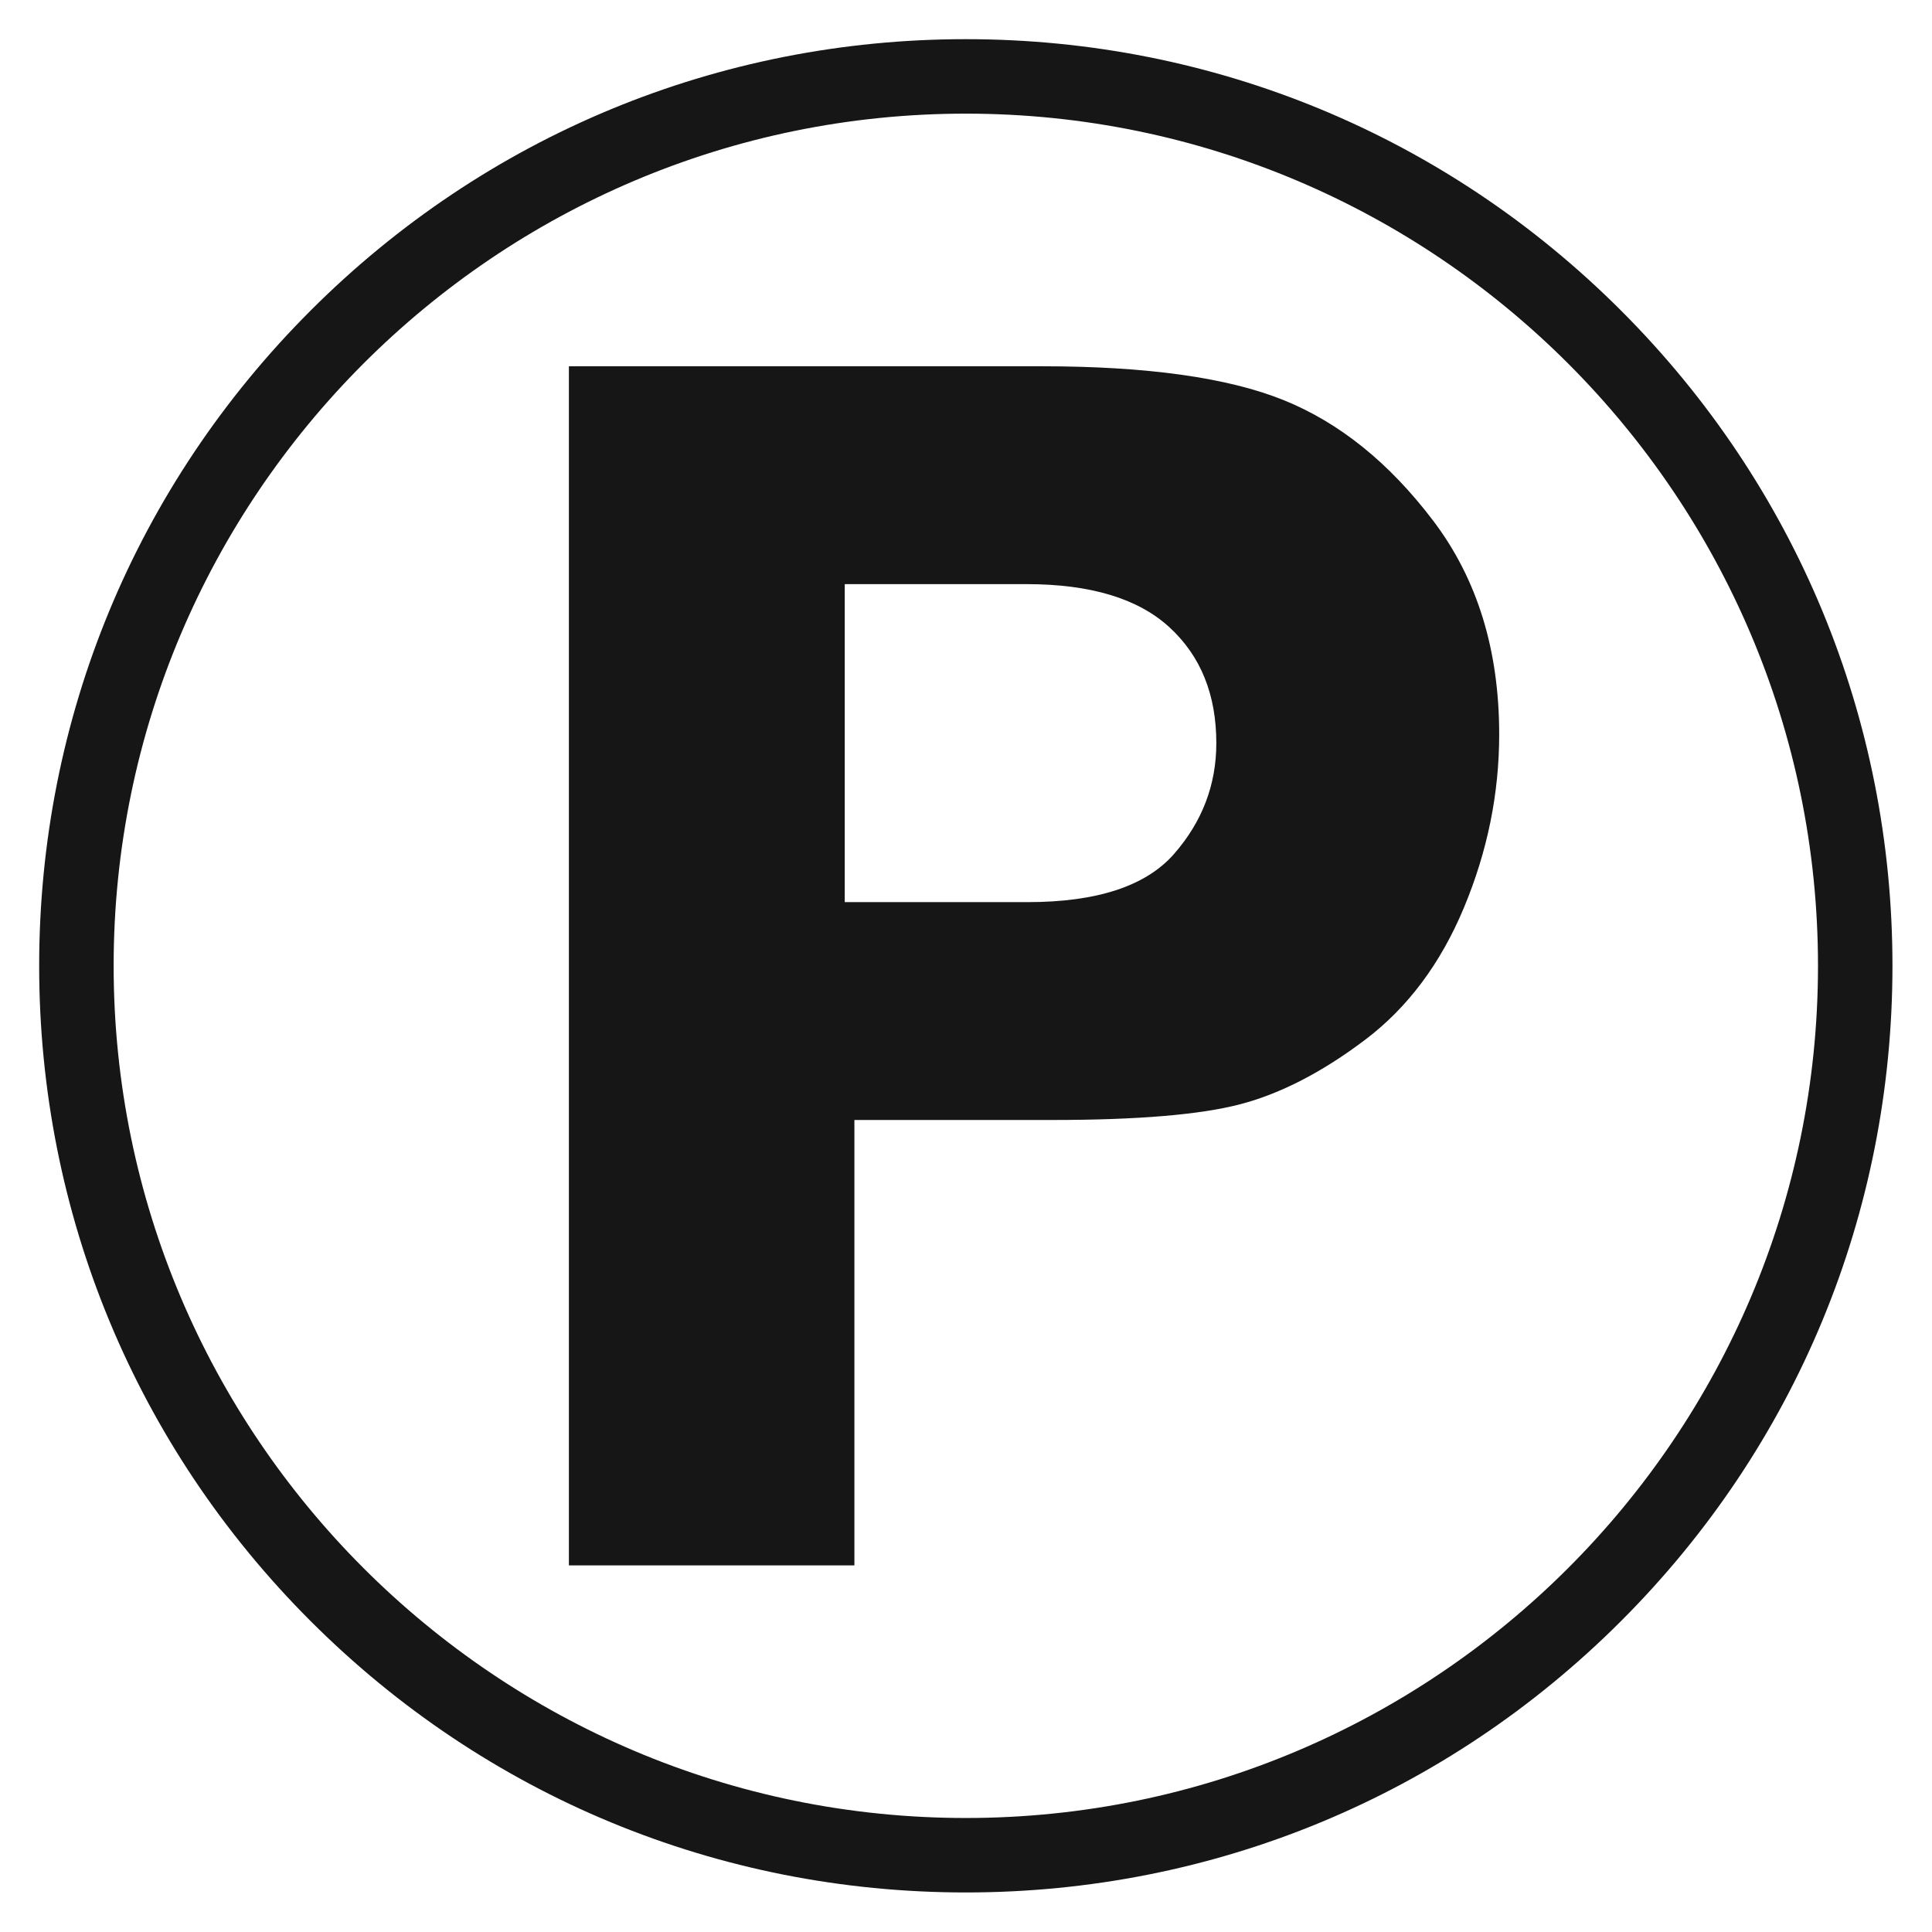 <svg xmlns="http://www.w3.org/2000/svg" xmlns:xlink="http://www.w3.org/1999/xlink" width="1080" zoomAndPan="magnify" viewBox="0 0 810 810" height="1080" preserveAspectRatio="xMidYMid meet" version="1.0"><defs><clipPath id="b900c558f3"><path d="M 16.422 16.422 L 793.422 16.422 L 793.422 793.422 L 16.422 793.422 Z M 16.422 16.422 " clip-rule="nonzero"/></clipPath></defs><g clip-path="url(#b900c558f3)"><path fill="#161616" d="M 404.926 16.422 L 404.922 16.422 C 301.152 16.422 203.59 56.836 130.211 130.215 C 56.836 203.59 16.422 301.152 16.422 404.926 C 16.422 508.695 56.836 606.258 130.211 679.633 C 203.59 753.012 301.152 793.422 404.926 793.422 C 508.695 793.422 606.258 753.012 679.633 679.633 C 753.012 606.258 793.422 508.695 793.422 404.922 C 793.422 301.152 753.012 203.59 679.633 130.211 C 606.258 56.836 508.695 16.422 404.926 16.422 Z M 762.203 404.926 C 762.203 601.93 601.926 762.203 404.922 762.203 C 207.918 762.203 47.645 601.926 47.645 404.922 C 47.645 207.918 207.922 47.645 404.926 47.645 C 601.93 47.645 762.203 207.918 762.203 404.926 Z M 762.203 404.926 " fill-opacity="1" fill-rule="nonzero"/></g><path fill="#161616" d="M 358.211 469.559 L 358.211 656.289 L 238.512 656.289 L 238.512 153.559 L 436.656 153.559 C 480.855 153.559 514.676 158.289 538.125 167.738 C 561.57 177.191 582.504 194.07 600.918 218.379 C 619.336 242.688 628.543 272.52 628.543 307.875 C 628.543 332.68 623.629 356.859 613.809 380.43 C 603.988 404.004 590.113 422.543 572.191 436.043 C 554.266 449.551 536.895 458.512 520.078 462.93 C 503.258 467.352 476.926 469.559 441.078 469.559 Z M 354.16 378.223 L 430.766 378.223 C 459.98 378.223 480.484 371.473 492.27 357.965 C 504.055 344.465 509.949 328.996 509.949 311.559 C 509.949 291.18 503.379 274.977 490.246 262.945 C 477.109 250.918 457.156 244.898 430.398 244.898 L 354.16 244.898 Z M 354.16 378.223 " fill-opacity="1" fill-rule="nonzero"/></svg>